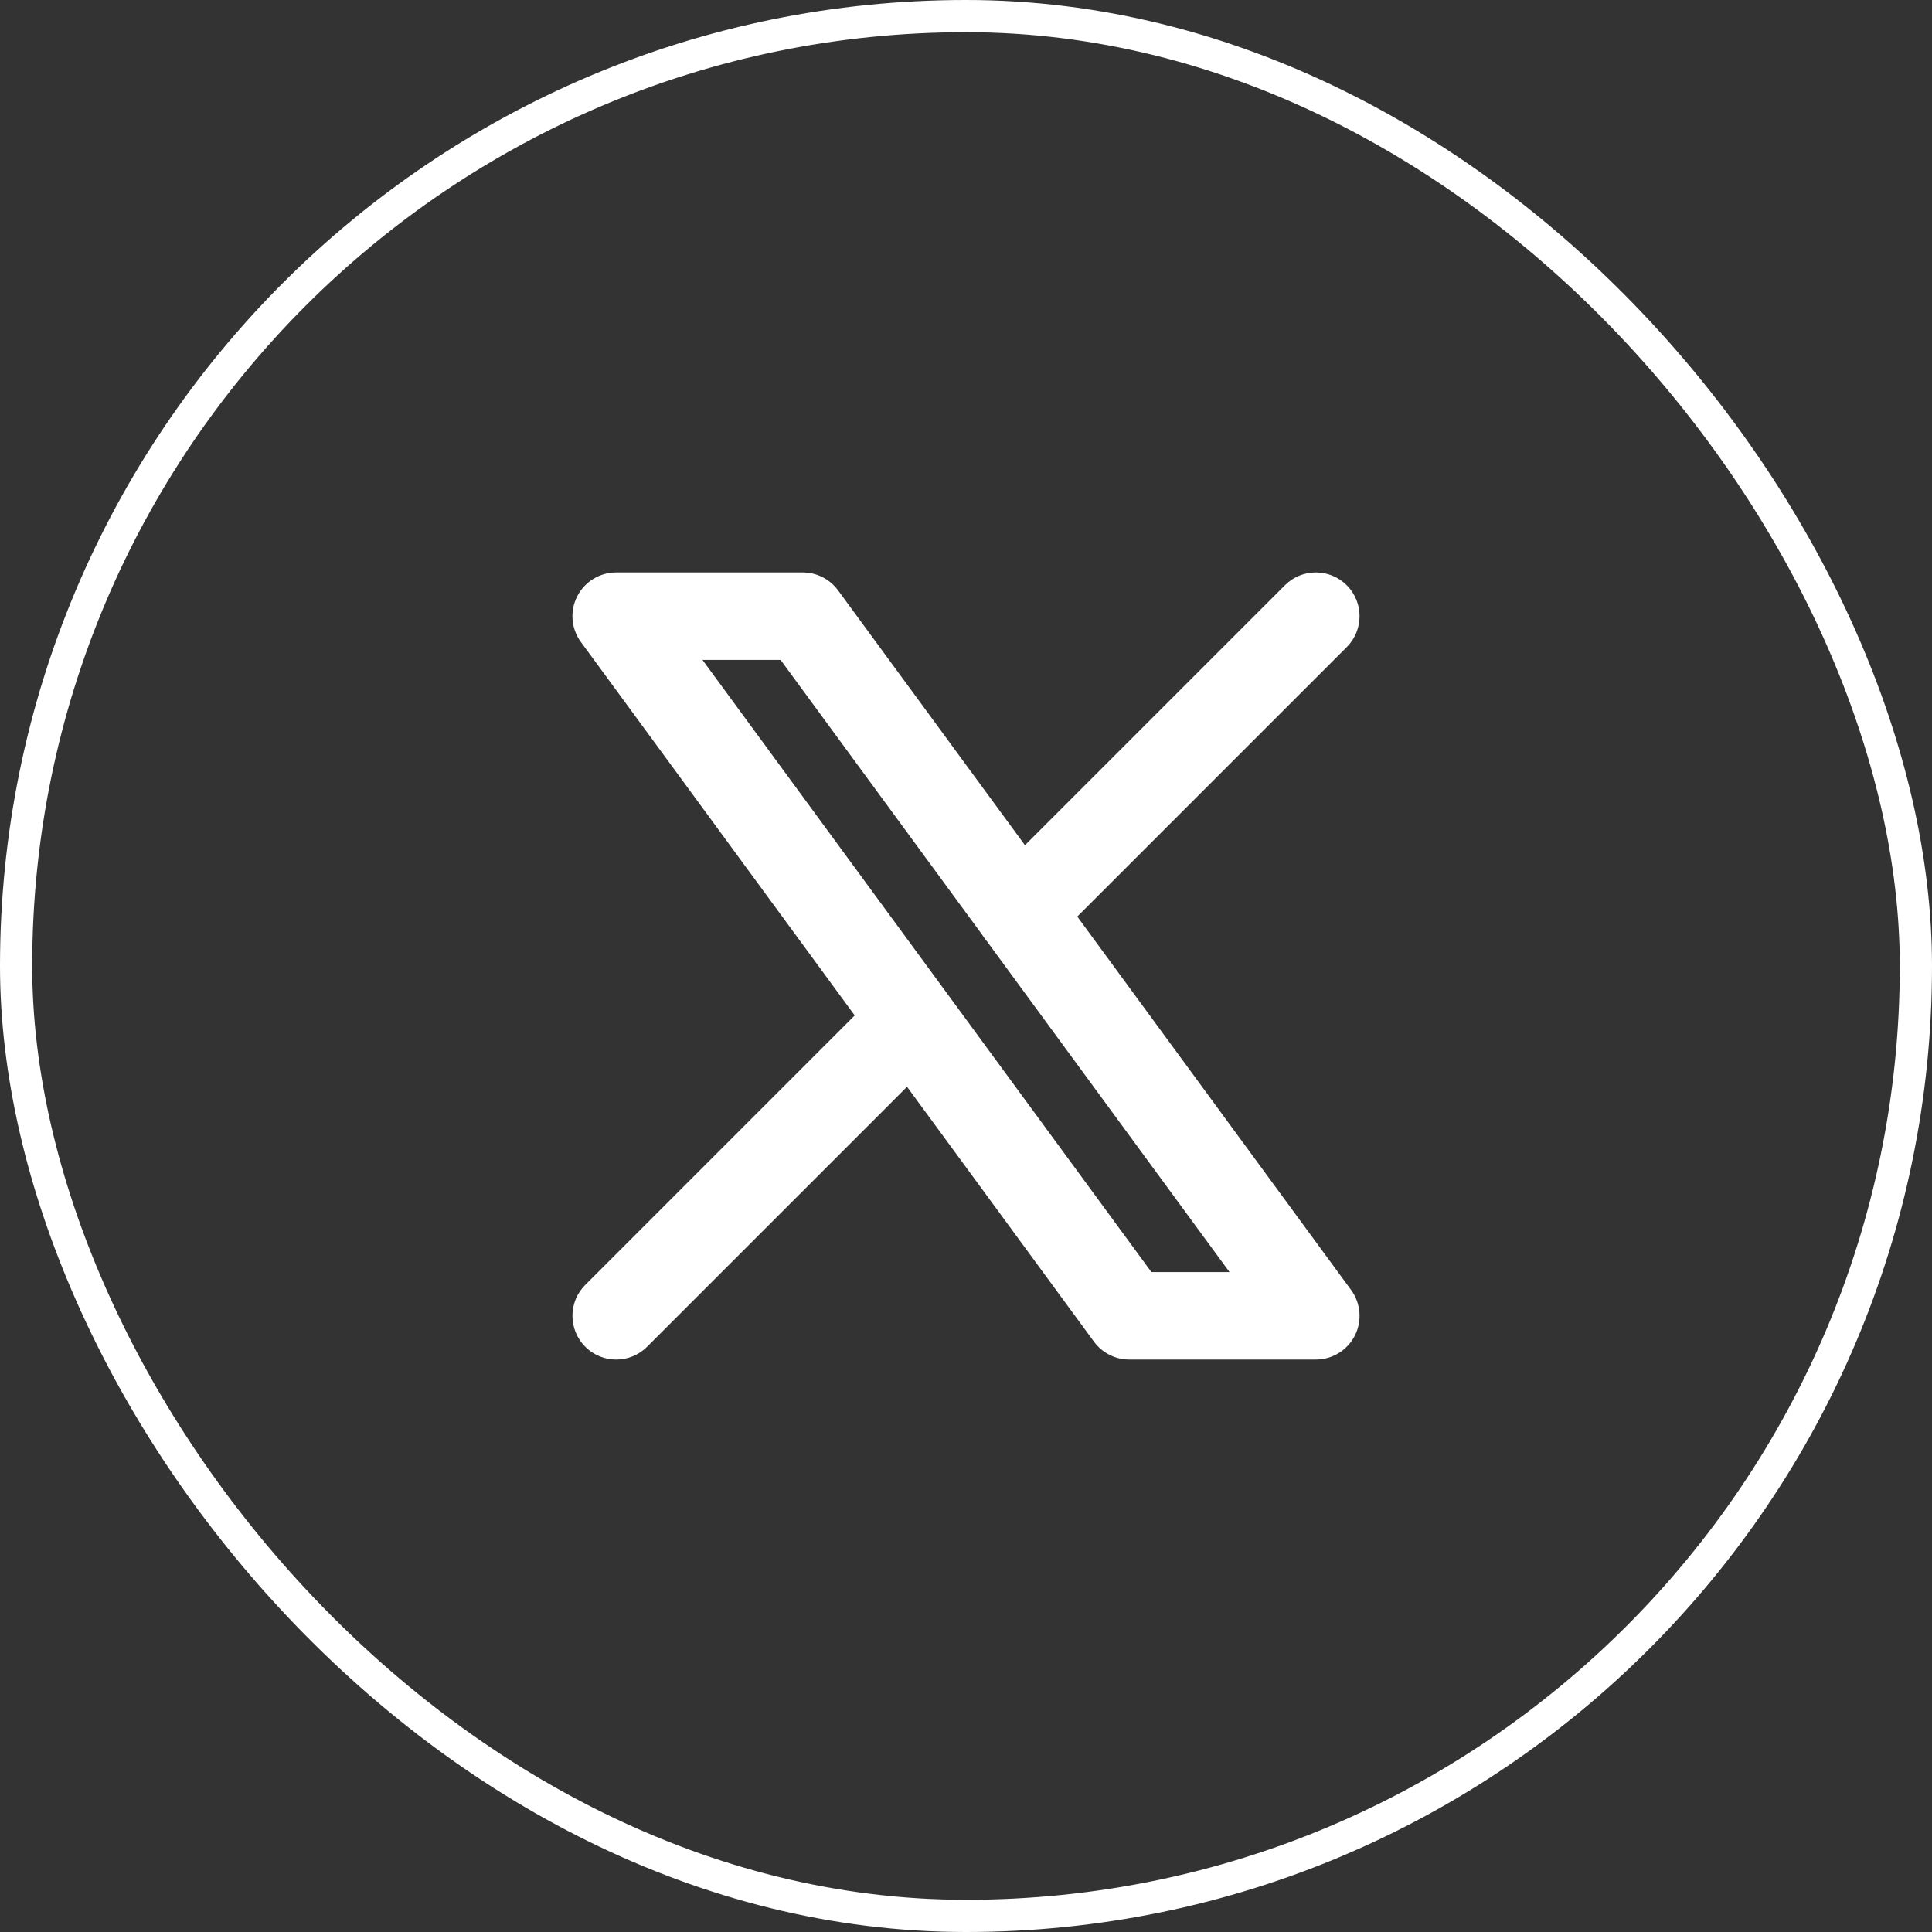 <?xml version="1.0" encoding="UTF-8" standalone="no"?>
<svg width="60" height="60" viewBox="0 0 60 60" fill="none" xmlns="http://www.w3.org/2000/svg">
<rect x="0" y="0" width="60" height="60" fill="#333333" stroke="none"/>
<rect x="0.5" y="0.5" width="59" height="59" rx="29.5" stroke="white"/>
<path fill-rule="evenodd" clip-rule="evenodd" d="M41.825 20.096C42.355 19.566 42.355 18.706 41.825 18.176C41.294 17.645 40.434 17.645 39.904 18.176L31.831 26.249L26.026 18.333C25.77 17.984 25.363 17.778 24.93 17.778H19.136C18.624 17.778 18.156 18.066 17.924 18.522C17.693 18.979 17.738 19.526 18.041 19.939L26.544 31.535L18.176 39.904C17.645 40.434 17.645 41.294 18.176 41.825C18.706 42.355 19.566 42.355 20.096 41.825L28.169 33.751L33.974 41.667C34.23 42.016 34.637 42.222 35.07 42.222H40.864C41.376 42.222 41.844 41.935 42.076 41.478C42.307 41.022 42.262 40.474 41.959 40.061L33.456 28.465L41.825 20.096ZM30.503 29.031C30.545 29.101 30.594 29.168 30.649 29.231L38.184 39.506H35.758L21.816 20.494H24.242L30.503 29.031Z" fill="white"/>
</svg>
